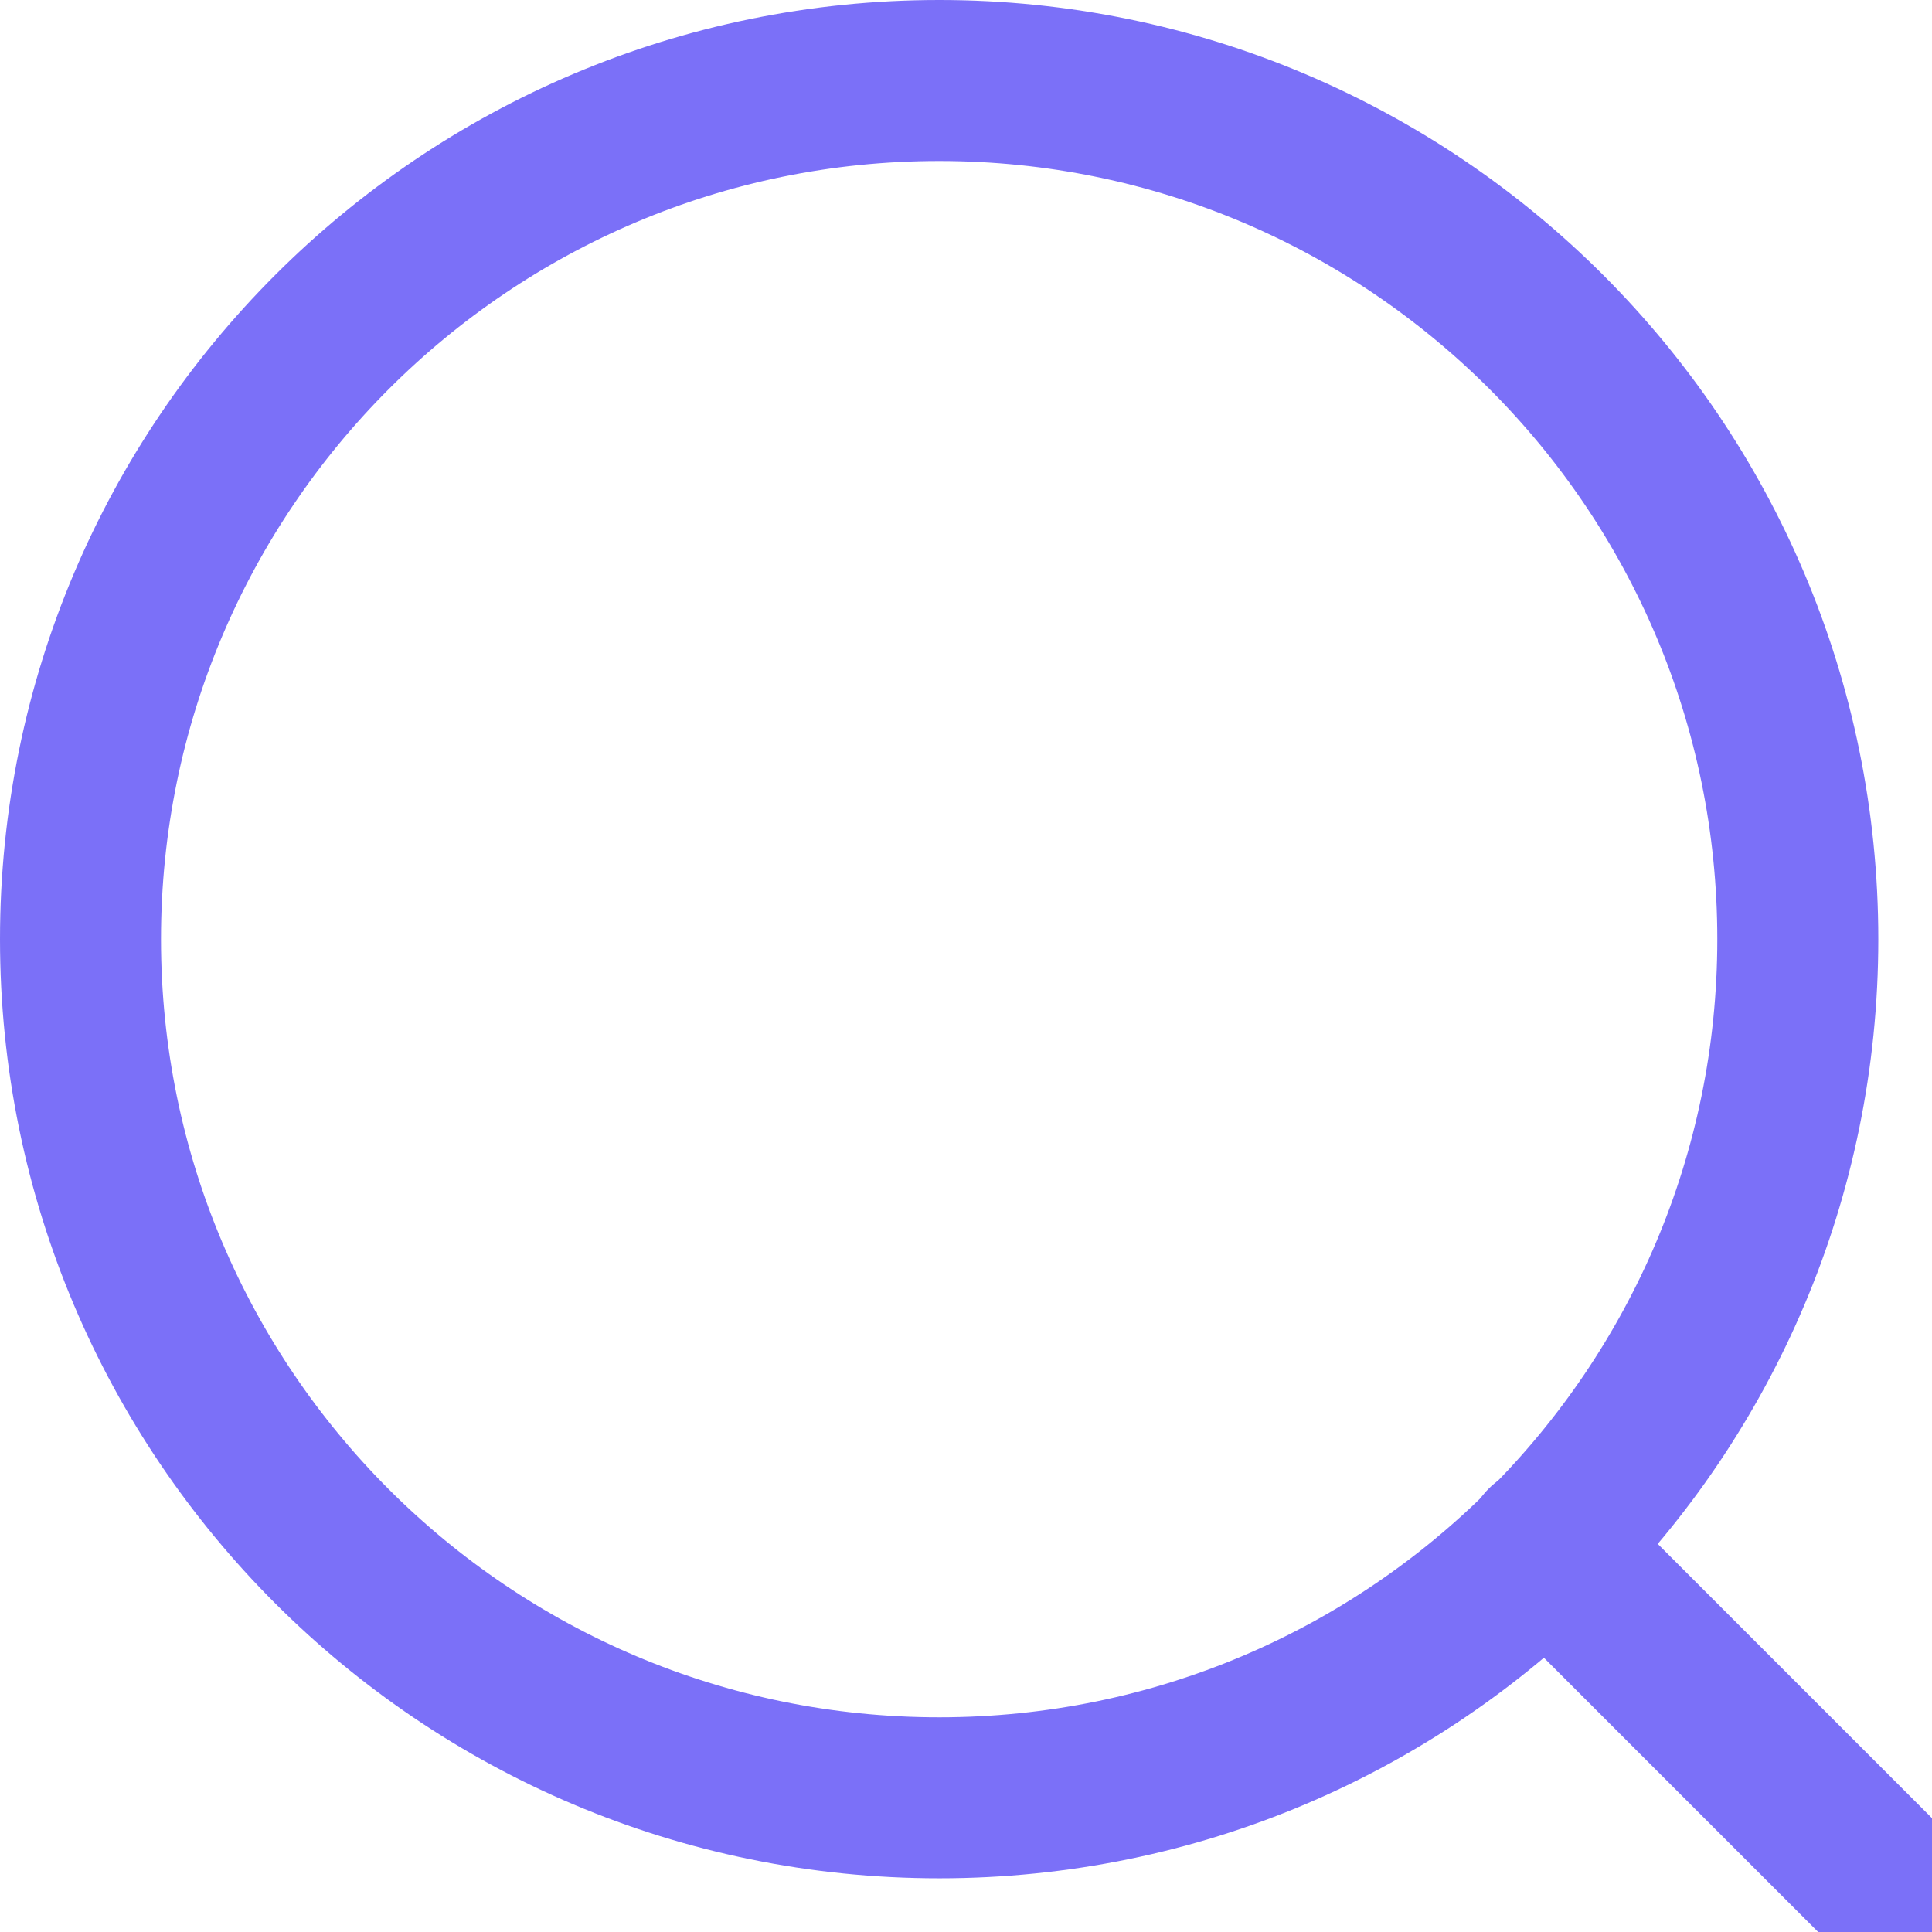 <svg width="24" height="24" viewBox="0 0 24 24" fill="none" xmlns="http://www.w3.org/2000/svg">
<path d="M11.667 22.333C17.558 22.333 22.333 17.558 22.333 11.667C22.333 5.776 17.558 1 11.667 1C5.776 1 1 5.776 1 11.667C1 17.558 5.776 22.333 11.667 22.333Z" stroke="#7b70f8" stroke-width="2" stroke-linecap="round" stroke-linejoin="round"/>
<path d="M25 25L19.2 19.2" stroke="#7b70f8" stroke-width="2" stroke-linecap="round" stroke-linejoin="round"/>
</svg>
